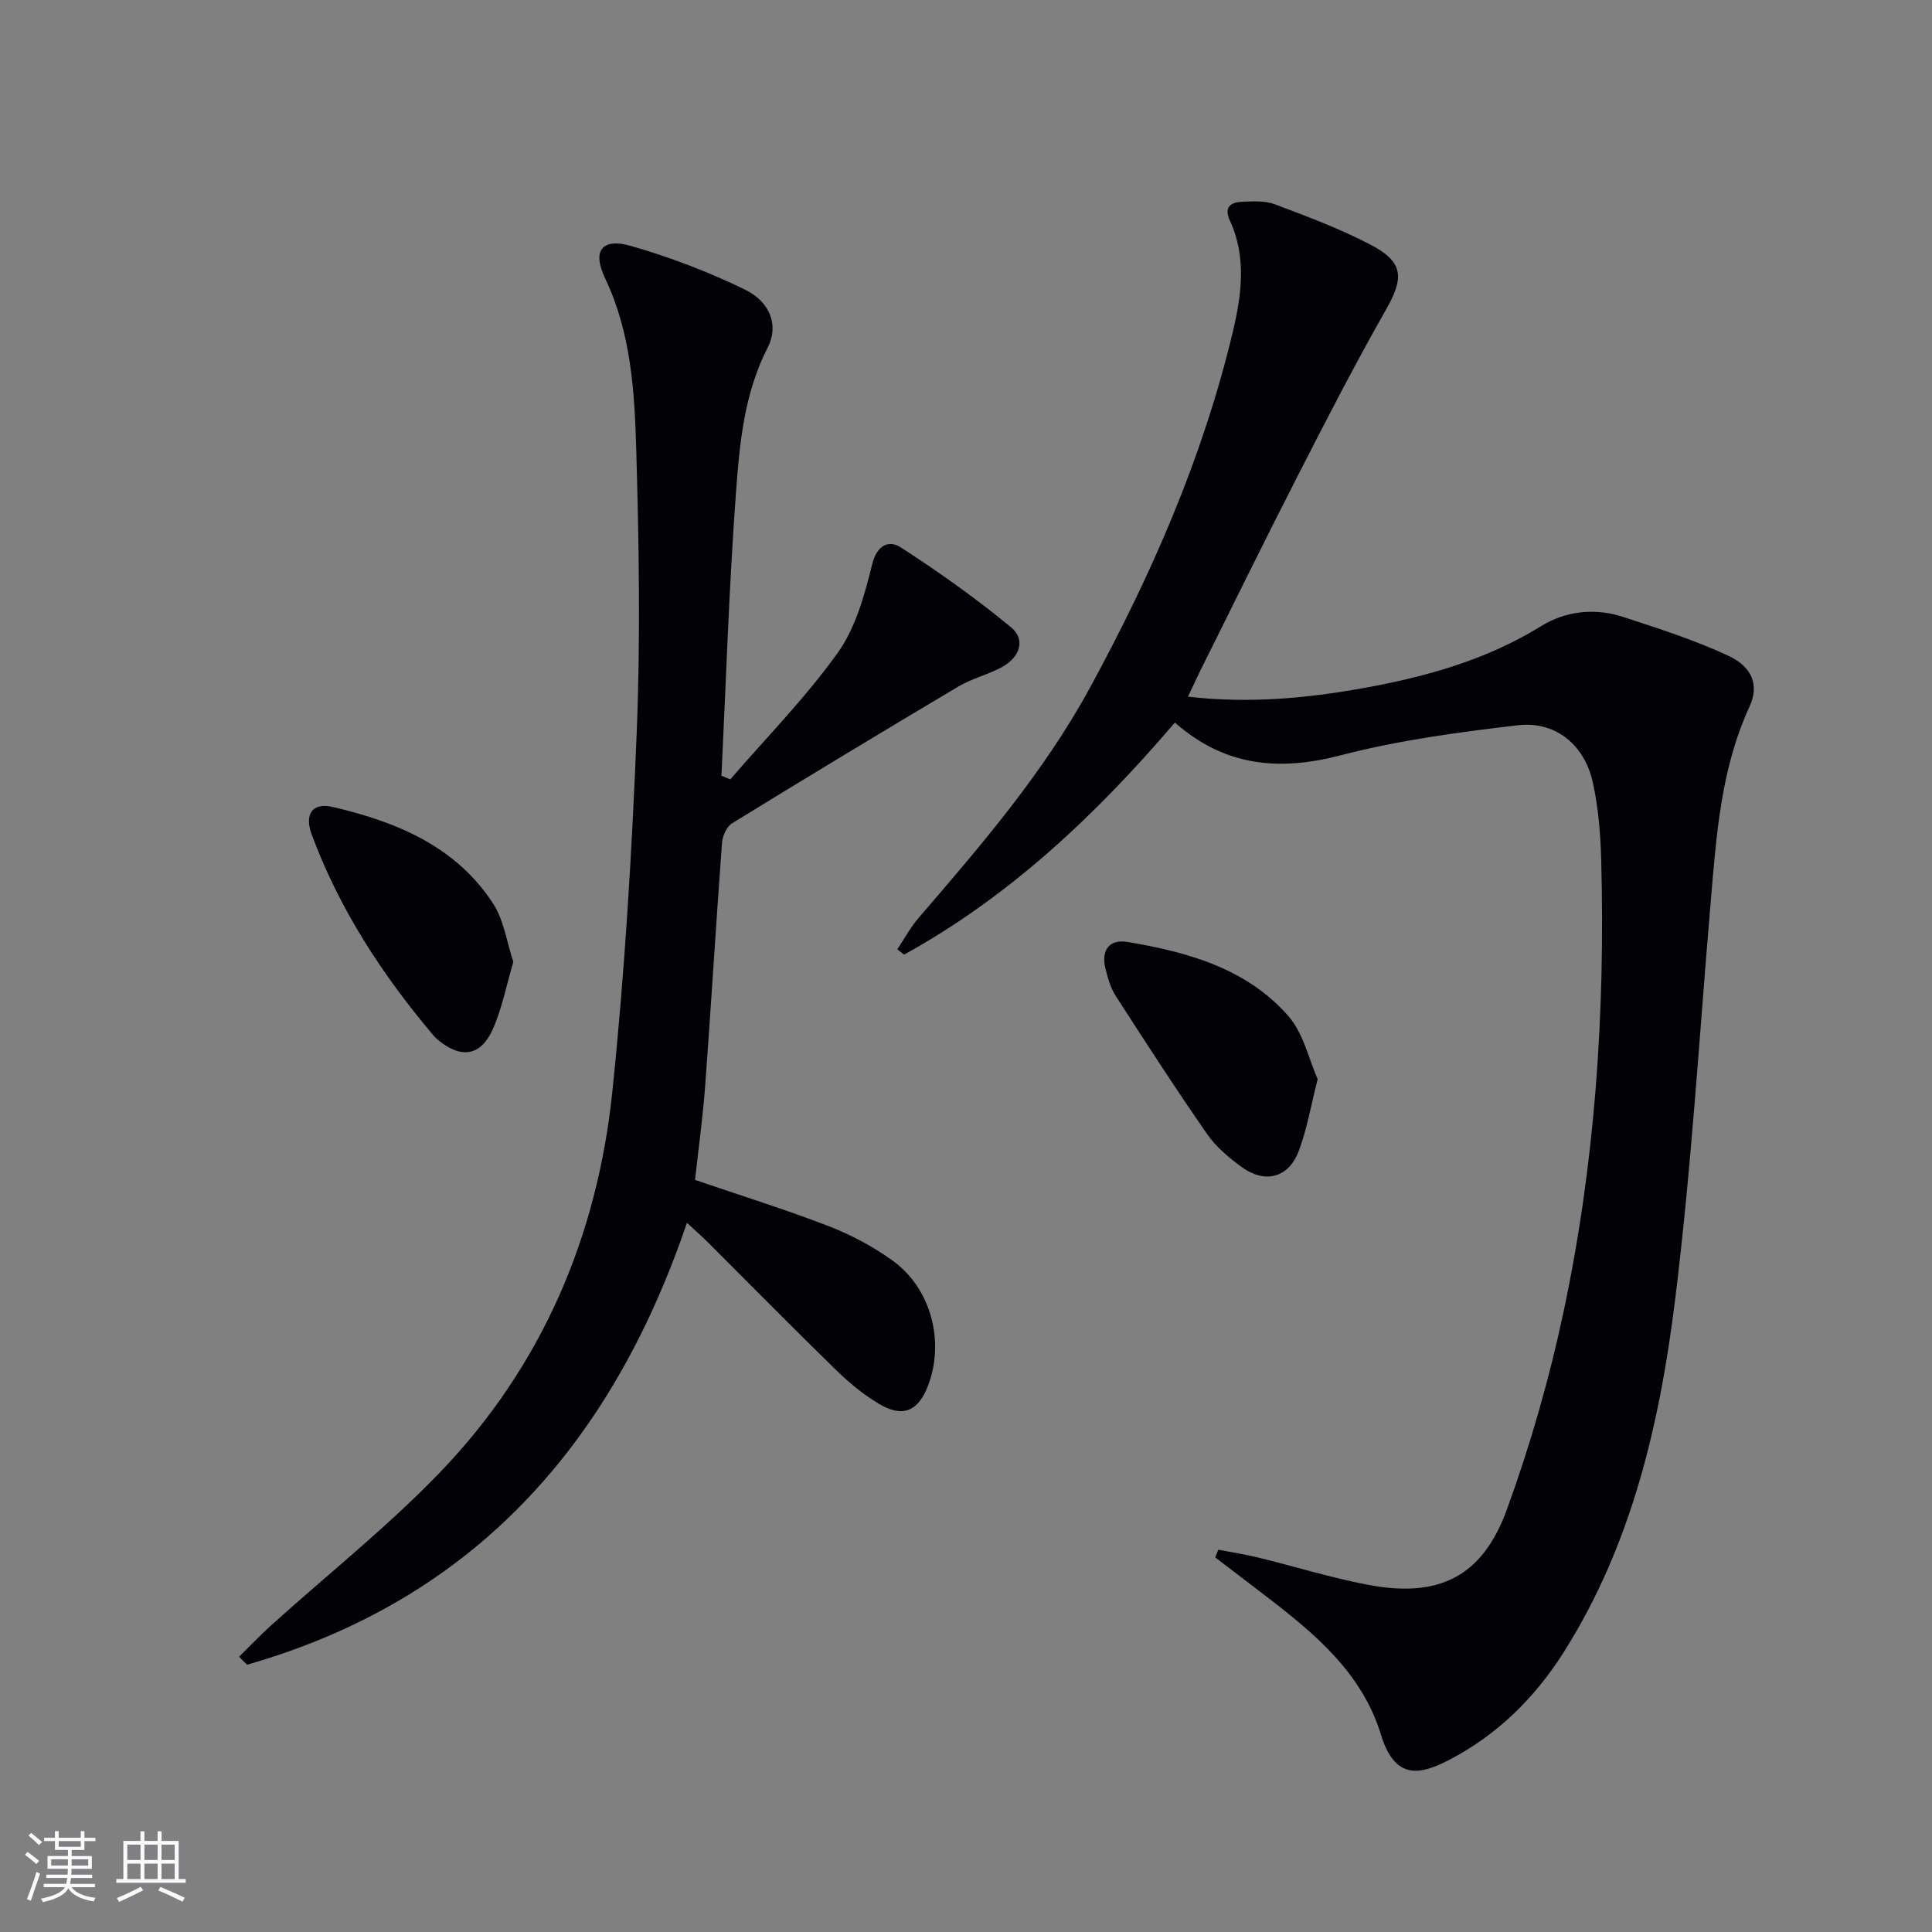 <svg enable-background="new 0 0 400 400" viewBox="0 0 400 400" xmlns="http://www.w3.org/2000/svg"><rect x="0" y="0" width="400" height="400" fill="#808080" stroke="none"/><g fill="#010106"><path d="m245.96 144.24c12.53 1.45 24.42.35 36.16-1.75 12.93-2.32 25.52-5.79 36.94-12.85 5.06-3.13 11.08-3.83 16.89-1.94 7.37 2.4 14.8 4.78 21.81 8.03 5.15 2.39 6.47 6.2 4.44 10.61-5.91 12.84-6.84 26.58-8.01 40.32-2.35 27.47-3.98 55.04-7.37 82.38-3.17 25.61-8.96 50.77-23.1 73.08-5.99 9.45-13.79 17.13-23.77 22.29-5.96 3.08-11.16 4.18-14.04-5.26-3.9-12.8-13.7-20.93-23.82-28.69-3.49-2.68-6.99-5.35-10.49-8.02.21-.53.42-1.06.63-1.59 2.74.53 5.51.95 8.23 1.61 7.57 1.85 15.03 4.18 22.67 5.64 14.67 2.82 23.74-1.56 28.84-15.53 4.86-13.34 8.81-27.14 11.76-41.04 6.53-30.69 8.61-61.87 7.79-93.22-.14-5.46-.57-11-1.74-16.31-1.72-7.79-7.73-12.74-15.46-11.85-12.32 1.43-24.74 3.11-36.71 6.22-12.75 3.32-23.99 2.35-34.36-6.77-16.36 19.14-34.23 36.01-56.08 48.05-.46-.37-.93-.74-1.39-1.11 1.46-2.18 2.72-4.53 4.41-6.5 12.93-15.02 25.87-30.05 35.42-47.56 12.77-23.42 23.43-47.74 29.63-73.77 1.8-7.58 2.9-15.45-.59-23-1.29-2.78.08-3.82 2.45-3.93 2.3-.11 4.83-.25 6.91.54 6.67 2.51 13.4 5.03 19.71 8.32 6.95 3.62 7 6.86 3.21 13.52-6.49 11.39-12.48 23.07-18.45 34.75-6.88 13.45-13.52 27.02-20.26 40.54-.71 1.44-1.36 2.9-2.26 4.79z"/><path d="m151.19 161.36c7.5-8.68 15.61-16.91 22.25-26.2 3.71-5.19 5.57-11.99 7.14-18.34 1.02-4.13 3.56-5.01 5.9-3.5 7.89 5.1 15.6 10.57 22.84 16.55 3.15 2.6 1.73 6.25-1.78 8.19-2.89 1.6-6.24 2.37-9.07 4.05-15.71 9.33-31.35 18.78-46.91 28.35-1.13.69-1.98 2.64-2.08 4.06-1.24 16.75-2.24 33.51-3.48 50.26-.49 6.59-1.4 13.15-2.1 19.51 9.58 3.28 18.77 6.13 27.72 9.59 4.6 1.78 9.1 4.19 13.11 7.06 8.03 5.74 10.92 16.77 7.4 25.97-2.02 5.27-5.21 6.67-10.1 3.77-3.25-1.92-6.26-4.42-8.97-7.07-8.95-8.72-17.72-17.64-26.56-26.46-1.15-1.15-2.38-2.22-4.28-3.98-15.6 45.94-44.23 78.09-91.07 91.49-.55-.55-1.11-1.1-1.66-1.64 2.22-2.18 4.36-4.45 6.67-6.53 11.72-10.58 24.18-20.45 35.08-31.81 20.97-21.85 32.41-48.66 35.53-78.57 2.58-24.78 4.06-49.7 5.06-74.6.78-19.43.46-38.93-.1-58.38-.35-12.06-1.06-24.2-6.46-35.53-2.72-5.7-.62-8.39 5.32-6.69 8.06 2.3 16.01 5.35 23.56 9 5.37 2.6 7.13 7.51 4.79 12.06-4.87 9.48-5.81 19.77-6.56 29.96-1.45 19.53-2.06 39.11-3.01 58.67.61.25 1.21.5 1.82.76z"/><path d="m272.81 223.44c-1.48 5.77-2.26 10.57-3.98 15.01-2.1 5.44-6.99 6.65-11.74 3.18-2.66-1.94-5.34-4.18-7.19-6.86-6.53-9.41-12.75-19.02-18.95-28.65-1.05-1.63-1.59-3.65-2.07-5.56-.95-3.82.76-6.18 4.61-5.53 12.42 2.09 24.57 5.46 33.21 15.28 3.18 3.62 4.3 9.06 6.11 13.13z"/><path d="m106.28 199.15c-1.48 4.99-2.36 9.77-4.31 14.06-2.49 5.48-6.53 5.99-11.21 2.16-.38-.32-.75-.67-1.07-1.05-10.57-12.52-19.42-26.09-25.15-41.52-1.57-4.24.13-6.7 4.33-5.73 13.16 3.07 25.47 8.1 33.22 20 2.24 3.44 2.82 7.97 4.19 12.08z"/></g><path d="m5.17 384 .55-.58c.85.61 1.65 1.24 2.4 1.87l-.59.64c-.83-.73-1.62-1.38-2.36-1.93m1.22 9.53-.82-.34c.71-1.76 1.37-3.64 1.98-5.63.24.13.5.25.76.36-.6 1.67-1.24 3.54-1.92 5.61m-.5-13.5.57-.54c.56.44 1.31 1.06 2.26 1.87l-.64.64c-.68-.66-1.41-1.32-2.19-1.97m3.25.46h2.24v-1.36h.77v1.36h4.57v-1.36h.76v1.36h2.28v.69h-2.28v1.84h-2.64v1.26h4.18v2.64h-4.21c0 .45-.02.86-.05 1.21h4.32v.69h-4.38c-.04.34-.1.75-.19 1.22h5.15v.69h-4.82c.87 1.19 2.51 1.92 4.93 2.19-.17.32-.3.57-.37.76-2.77-.49-4.52-1.41-5.26-2.76-.56 1.26-2.3 2.23-5.24 2.9-.12-.24-.26-.48-.43-.72 2.73-.55 4.38-1.34 4.96-2.38h-4.38v-.69h4.65c.1-.38.17-.79.21-1.22h-4.32v-.69h4.4c.03-.34.05-.75.05-1.21h-4.2v-2.64h4.23v-1.26h-2.69v-1.84h-2.24zm1.46 4.46v1.29h3.45c.01-.4.02-.57.01-.53v-.32-.45h-3.46zm1.55-2.59h4.57v-1.19h-4.57zm6.11 2.59h-3.42v.77c-.01.19-.01.37-.02.53h3.44z" fill="#fafafc"/><path d="m32.63 379.16h.82v1.98h3.54v7.89h1.46v.78h-14.37v-.78h1.46v-7.89h3.54v-1.98h.82v1.98h2.73zm-3.49 11.48.5.73c-1.61.82-3.28 1.63-5 2.41-.13-.27-.28-.55-.44-.82 1.75-.72 3.4-1.49 4.94-2.32m-2.78-5.55h2.73v-3.18h-2.73zm0 3.95h2.73v-3.2h-2.73zm3.54-3.95h2.73v-3.18h-2.73zm0 3.95h2.73v-3.2h-2.73zm7.89 4.68c-1.84-.92-3.51-1.7-5.02-2.32l.45-.73c1.89.8 3.57 1.55 5.04 2.23zm-1.62-11.81h-2.73v3.18h2.73zm-2.73 7.13h2.73v-3.2h-2.73z" fill="#fafafc"/></svg>
